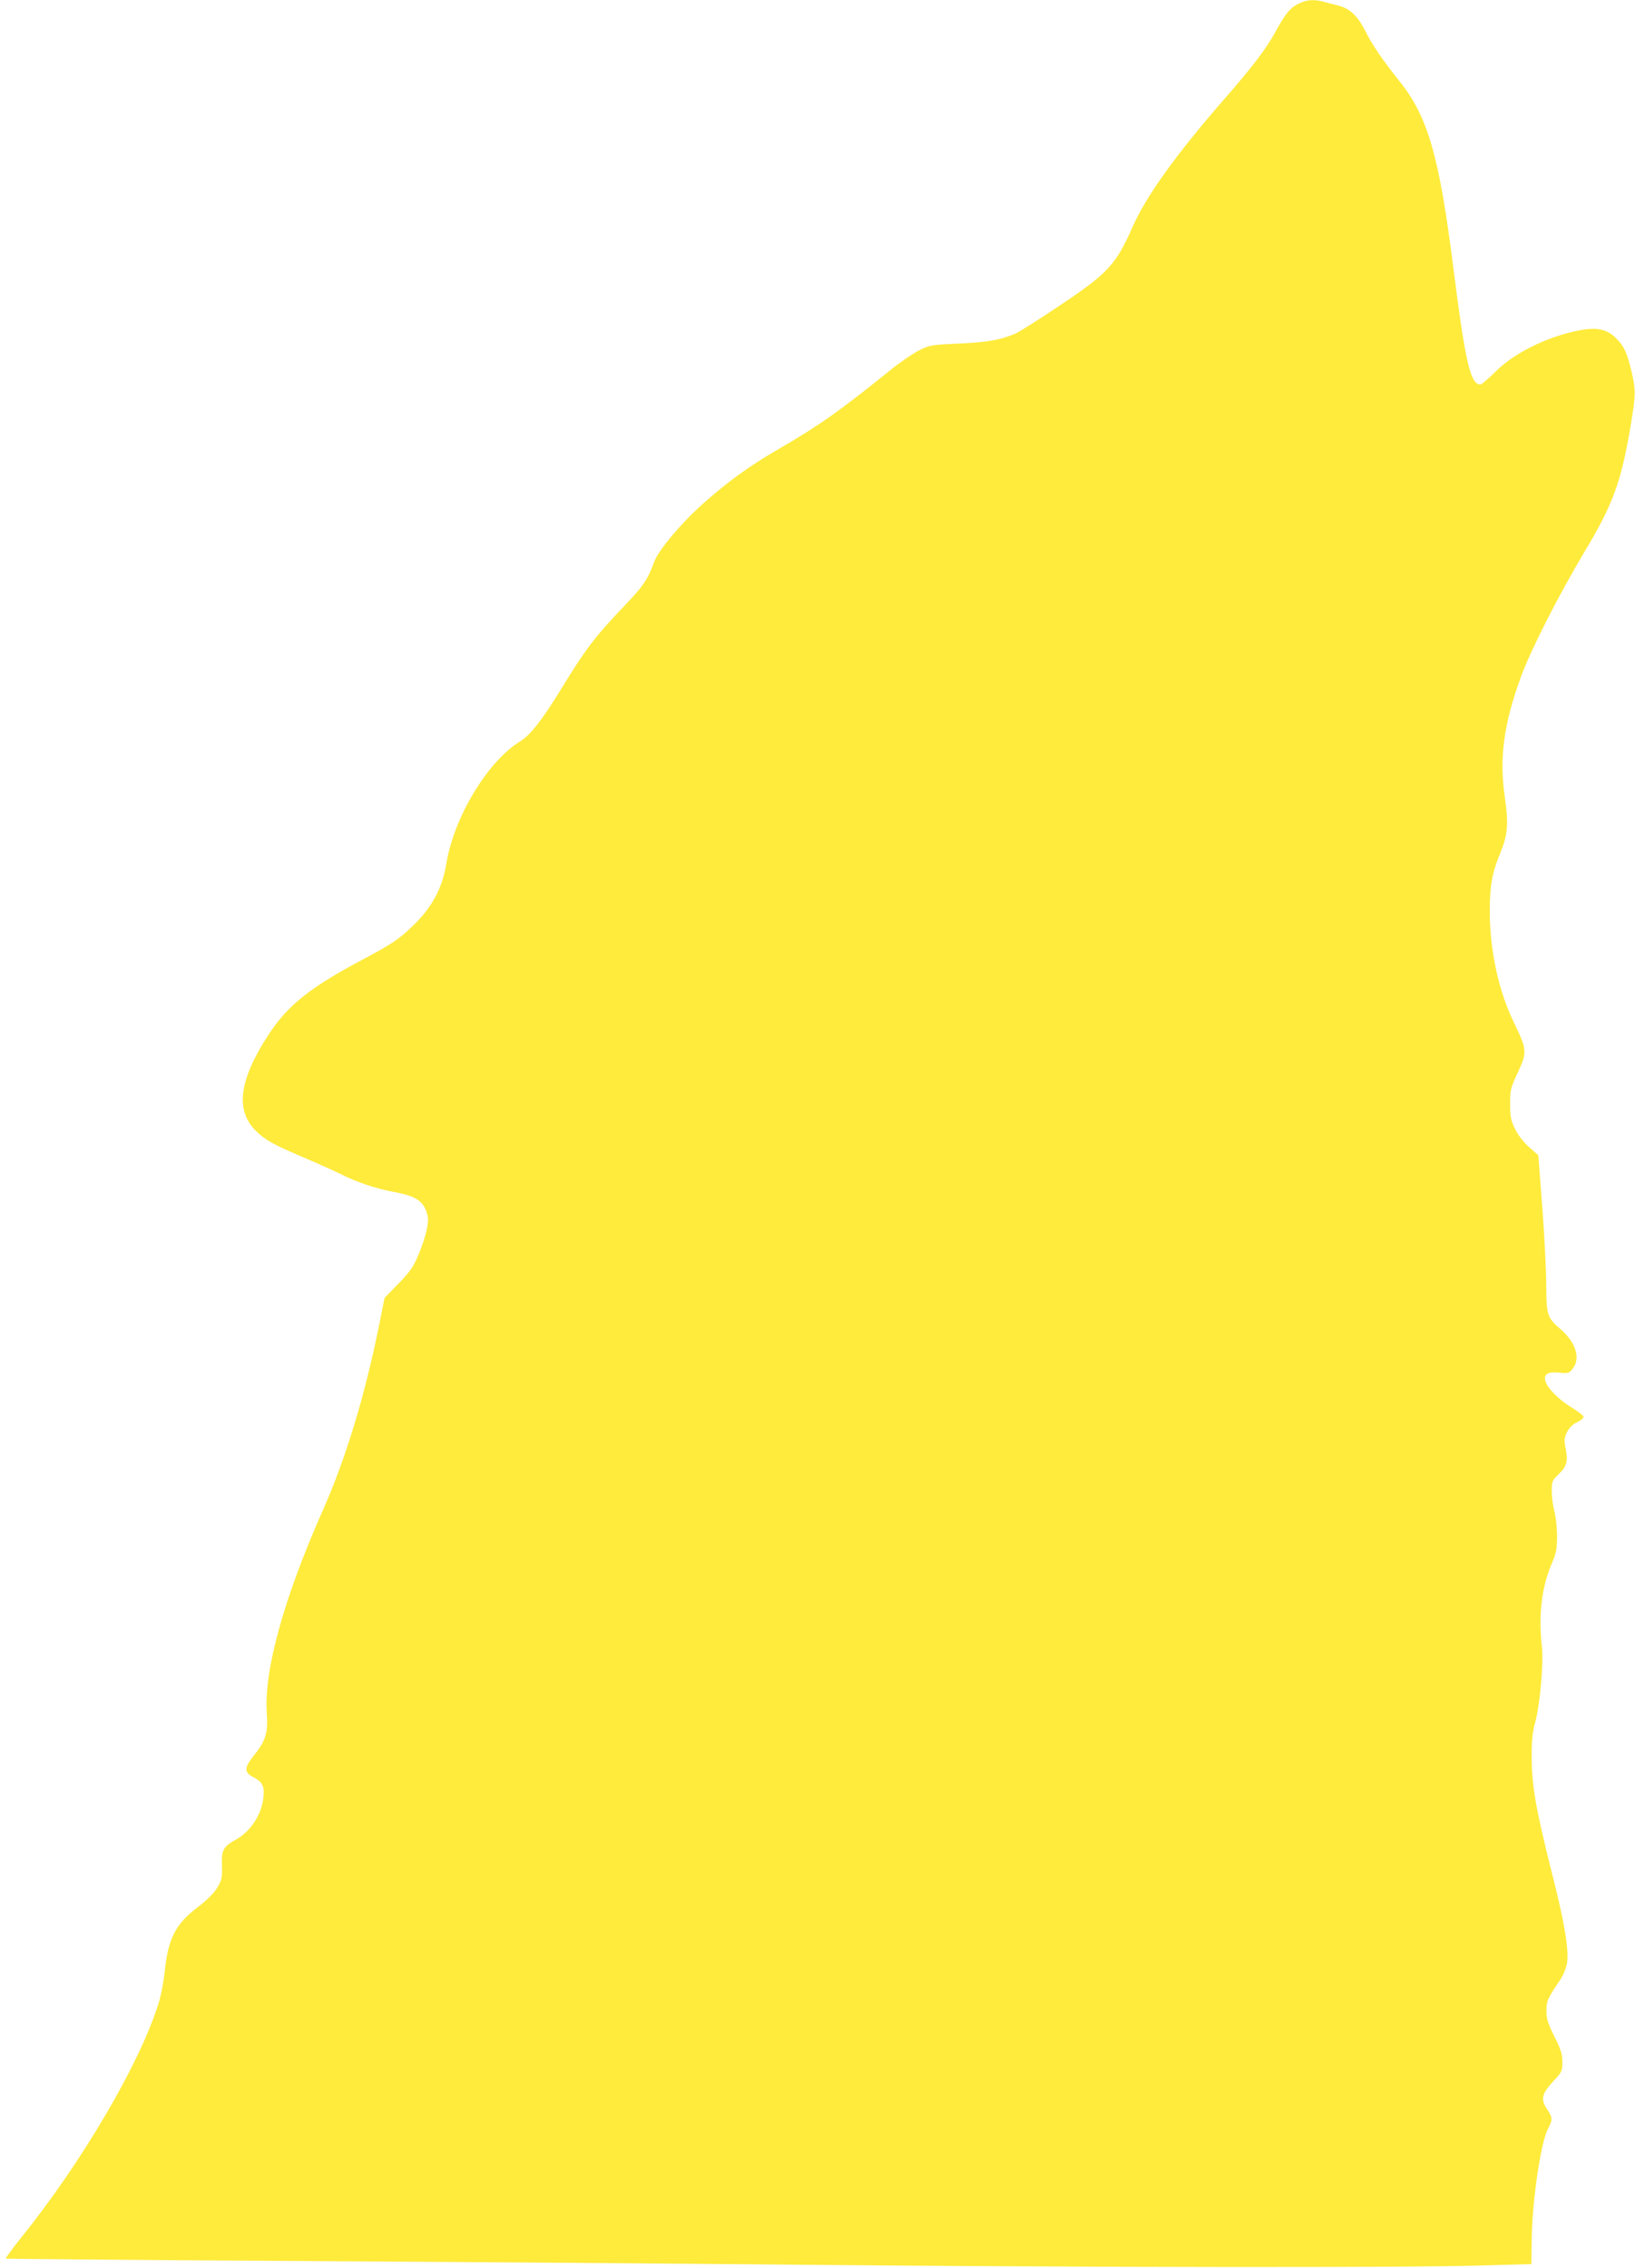 <?xml version="1.0" standalone="no"?>
<!DOCTYPE svg PUBLIC "-//W3C//DTD SVG 20010904//EN"
 "http://www.w3.org/TR/2001/REC-SVG-20010904/DTD/svg10.dtd">
<svg version="1.0" xmlns="http://www.w3.org/2000/svg"
 width="923pt" height="1280pt" viewBox="0 0 923 1280"
 preserveAspectRatio="xMidYMid meet">
<g transform="translate(0,1280) scale(0.1,-0.1)"
fill="#ffeb3b" stroke="none">
<path d="M7335 12781 c-49 -22 -77 -55 -134 -159 -50 -94 -131 -200 -292 -384
-270 -310 -440 -547 -515 -718 -94 -213 -139 -262 -405 -440 -116 -78 -230
-150 -253 -161 -84 -37 -161 -51 -322 -58 -154 -7 -164 -8 -225 -38 -35 -18
-109 -68 -164 -113 -284 -229 -401 -312 -629 -444 -167 -97 -286 -183 -431
-312 -121 -108 -248 -260 -271 -323 -37 -101 -61 -137 -168 -249 -166 -174
-220 -244 -359 -472 -106 -173 -173 -259 -232 -295 -182 -112 -372 -426 -415
-688 -22 -137 -81 -248 -186 -349 -82 -80 -123 -107 -297 -199 -288 -154 -411
-252 -518 -414 -170 -259 -193 -432 -73 -549 53 -51 93 -74 269 -149 83 -35
177 -78 210 -94 89 -45 193 -80 292 -99 137 -25 177 -53 197 -136 9 -38 -10
-119 -51 -218 -30 -72 -48 -97 -114 -165 l-78 -80 -31 -155 c-80 -397 -189
-755 -318 -1045 -219 -494 -332 -901 -316 -1140 8 -117 -5 -158 -76 -247 -52
-66 -52 -91 0 -118 51 -26 64 -51 57 -115 -10 -96 -72 -191 -155 -237 -73 -42
-82 -58 -79 -149 2 -68 -1 -80 -28 -125 -19 -31 -59 -70 -108 -107 -126 -96
-168 -177 -187 -364 -6 -57 -22 -141 -37 -186 -107 -339 -433 -894 -776 -1319
-49 -61 -86 -112 -84 -115 3 -2 706 -8 1564 -13 857 -5 2183 -15 2948 -22
1598 -15 3400 -17 3815 -4 l285 8 2 137 c2 218 51 550 92 627 27 50 26 63 -4
108 -40 59 -33 88 41 168 41 43 44 51 44 101 0 43 -8 70 -45 143 -36 73 -45
99 -45 144 0 57 5 68 77 175 18 27 35 68 39 94 12 77 -14 233 -87 518 -88 351
-112 483 -112 643 -1 97 4 143 21 205 26 98 46 327 37 415 -21 191 -2 345 59
485 21 49 26 76 26 145 0 47 -7 110 -15 140 -8 30 -15 81 -15 114 0 54 3 61
35 92 49 46 58 74 44 145 -10 51 -9 62 7 96 12 24 32 45 57 56 20 10 37 24 37
30 0 7 -30 30 -66 52 -75 46 -140 111 -150 151 -10 39 15 54 80 47 49 -5 54
-3 74 22 46 58 19 147 -68 223 -76 66 -80 79 -81 244 0 79 -10 277 -22 441
l-23 297 -51 45 c-32 28 -63 68 -80 103 -24 49 -28 69 -28 142 0 79 3 91 44
178 53 115 52 127 -24 284 -85 175 -135 406 -135 627 0 140 14 217 57 320 45
109 50 168 28 322 -32 222 -6 414 91 679 56 153 215 465 358 704 162 269 208
397 261 711 30 181 30 201 5 310 -23 97 -40 137 -79 178 -53 58 -111 72 -214
53 -181 -35 -369 -128 -474 -233 -40 -40 -79 -73 -86 -73 -56 0 -85 125 -152
655 -80 634 -144 857 -305 1057 -97 122 -153 204 -193 284 -43 85 -87 126
-153 143 -27 7 -65 16 -85 22 -53 13 -89 11 -134 -10z"/>
</g>
</svg>
